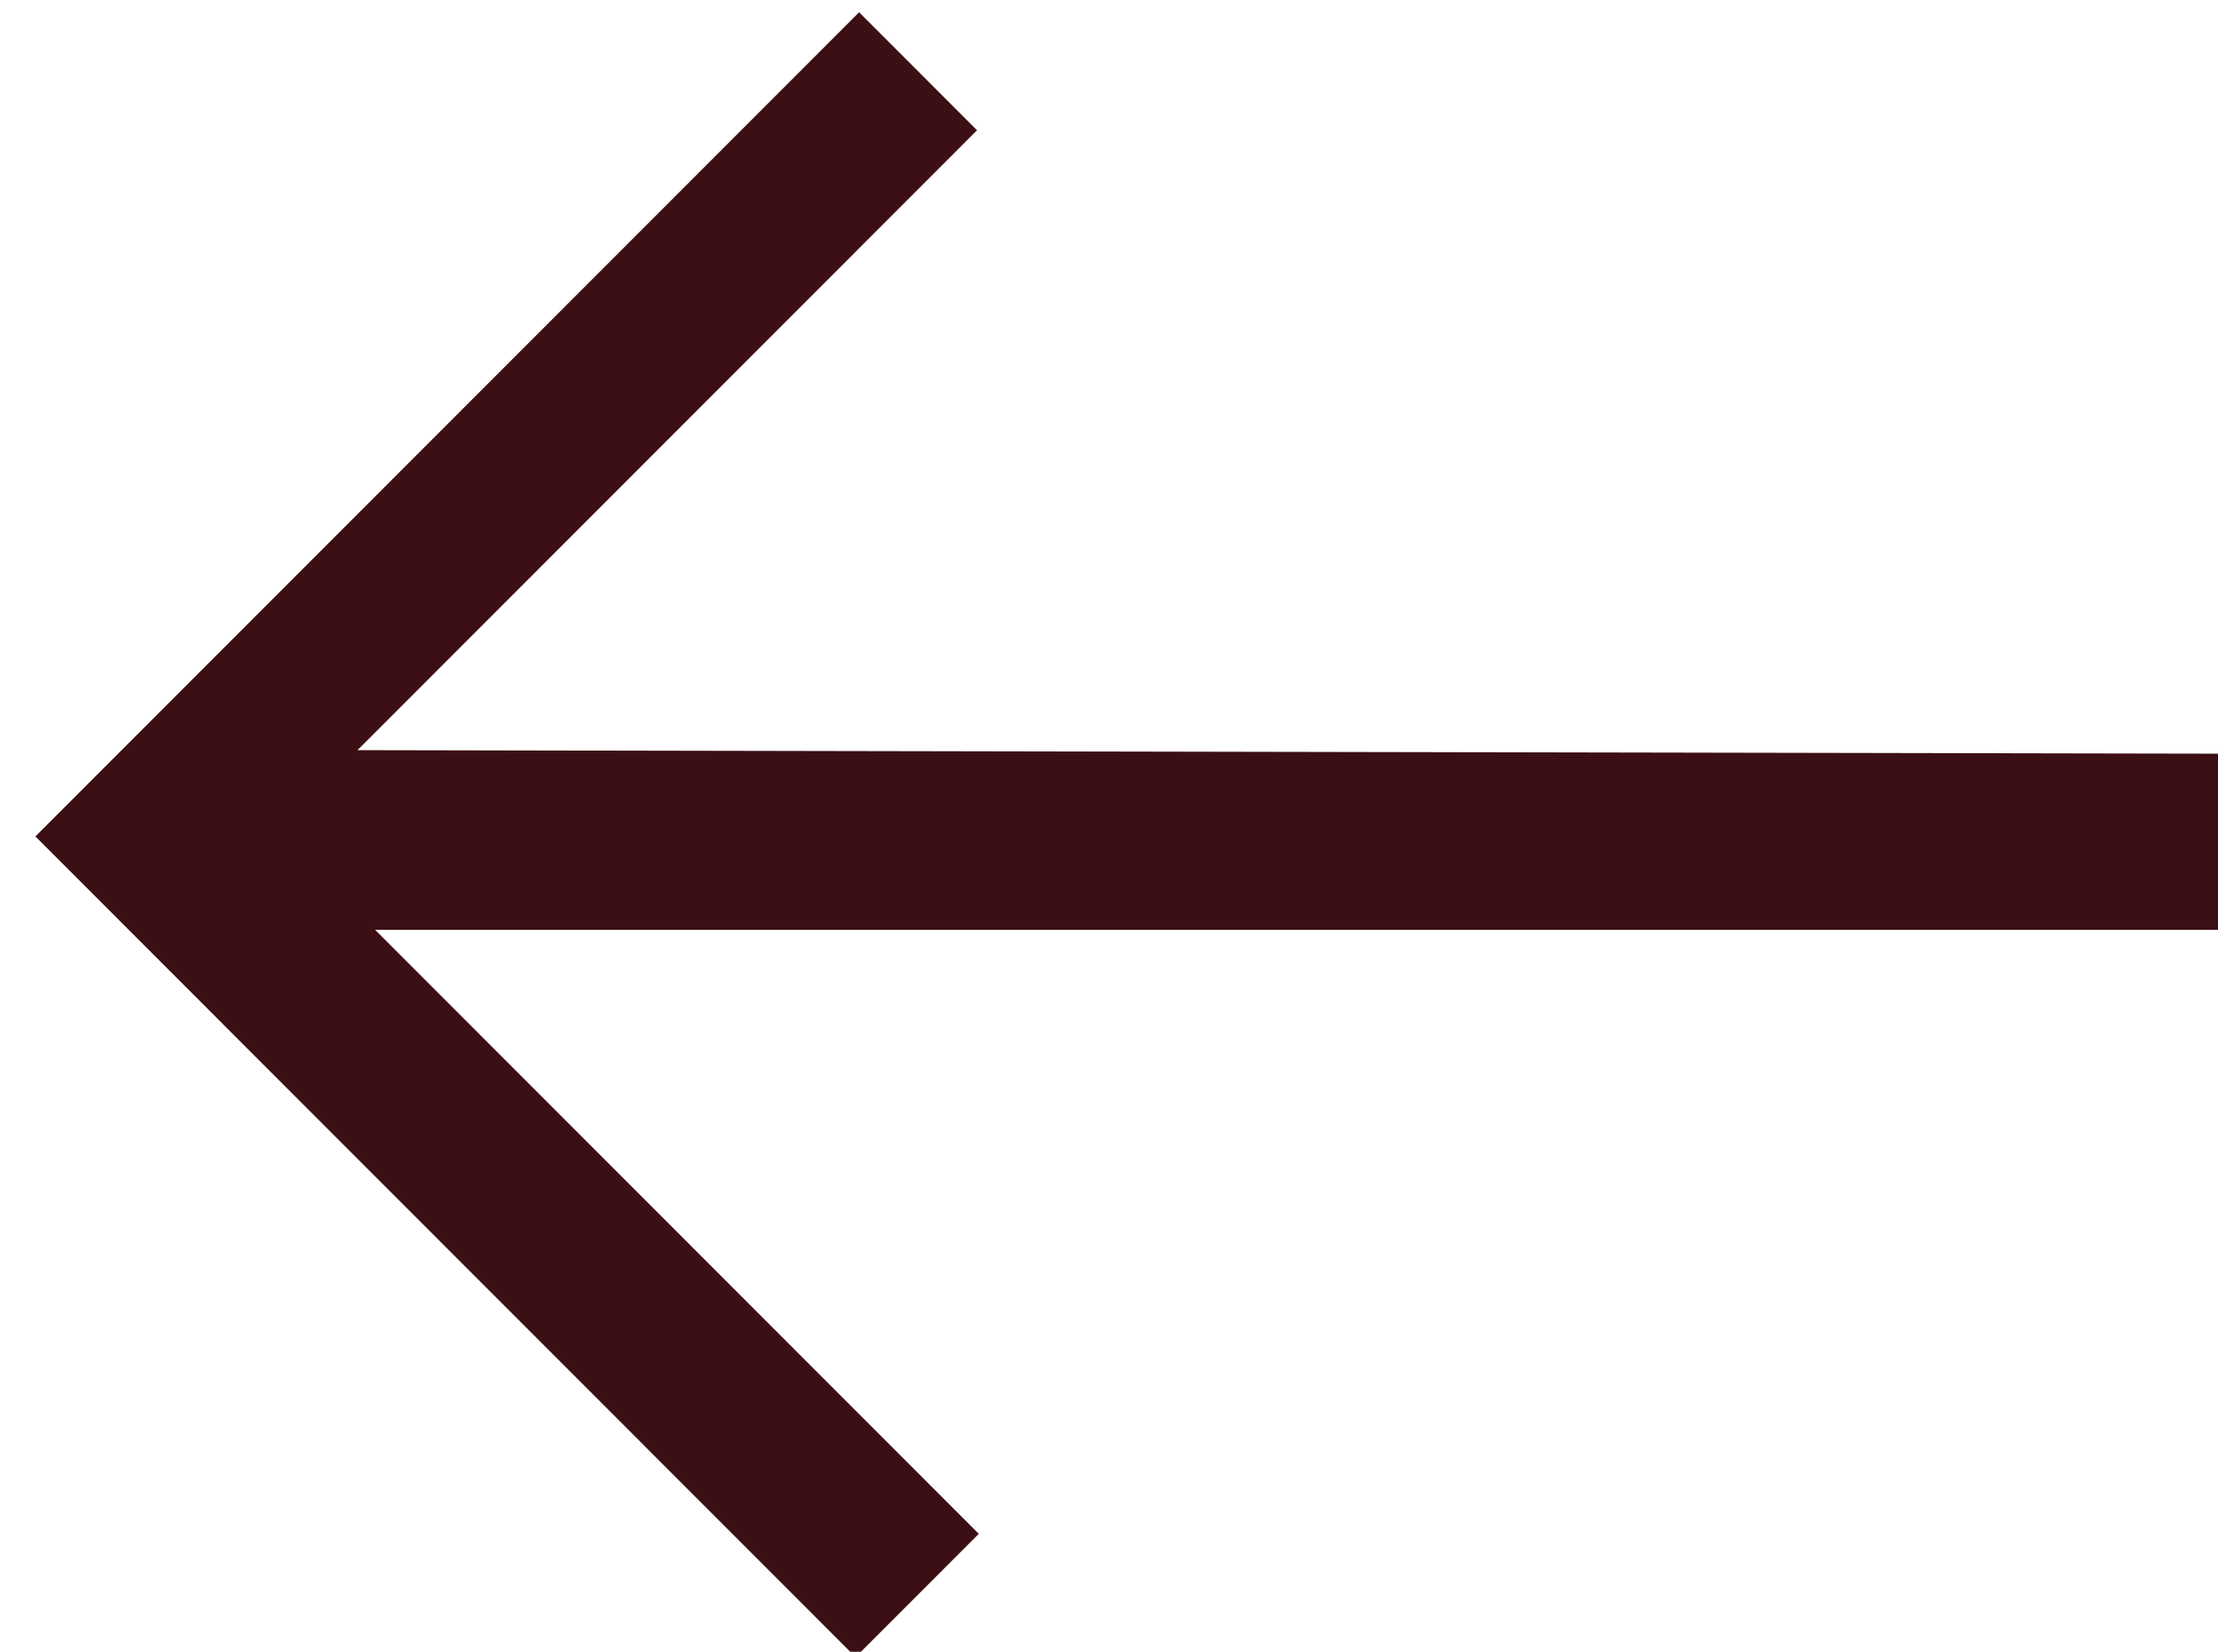 <?xml version="1.0" encoding="UTF-8" standalone="no"?>
<svg xmlns="http://www.w3.org/2000/svg" xmlns:xlink="http://www.w3.org/1999/xlink" xmlns:serif="http://www.serif.com/" width="100%" height="100%" viewBox="0 0 47 35" version="1.1" xml:space="preserve" style="fill-rule:evenodd;clip-rule:evenodd;stroke-linejoin:round;stroke-miterlimit:2;">
    <g transform="matrix(1,0,0,1,-9360.5,-6916)">
        <g transform="matrix(0.592,0,0,1.777,9100.67,4645.38)">
            <g transform="matrix(-0.063,0.021,-0.063,-0.021,2535.99,1032.25)">
                <path d="M22122,9902L22647,10427L22647,10084L22717,10084L22717,10550L22249,10550L22249,10483L22601,10483L22072,9952L22122,9902Z" style="fill:rgb(60,15,20);"></path>
            </g>
        </g>
    </g>
</svg>
